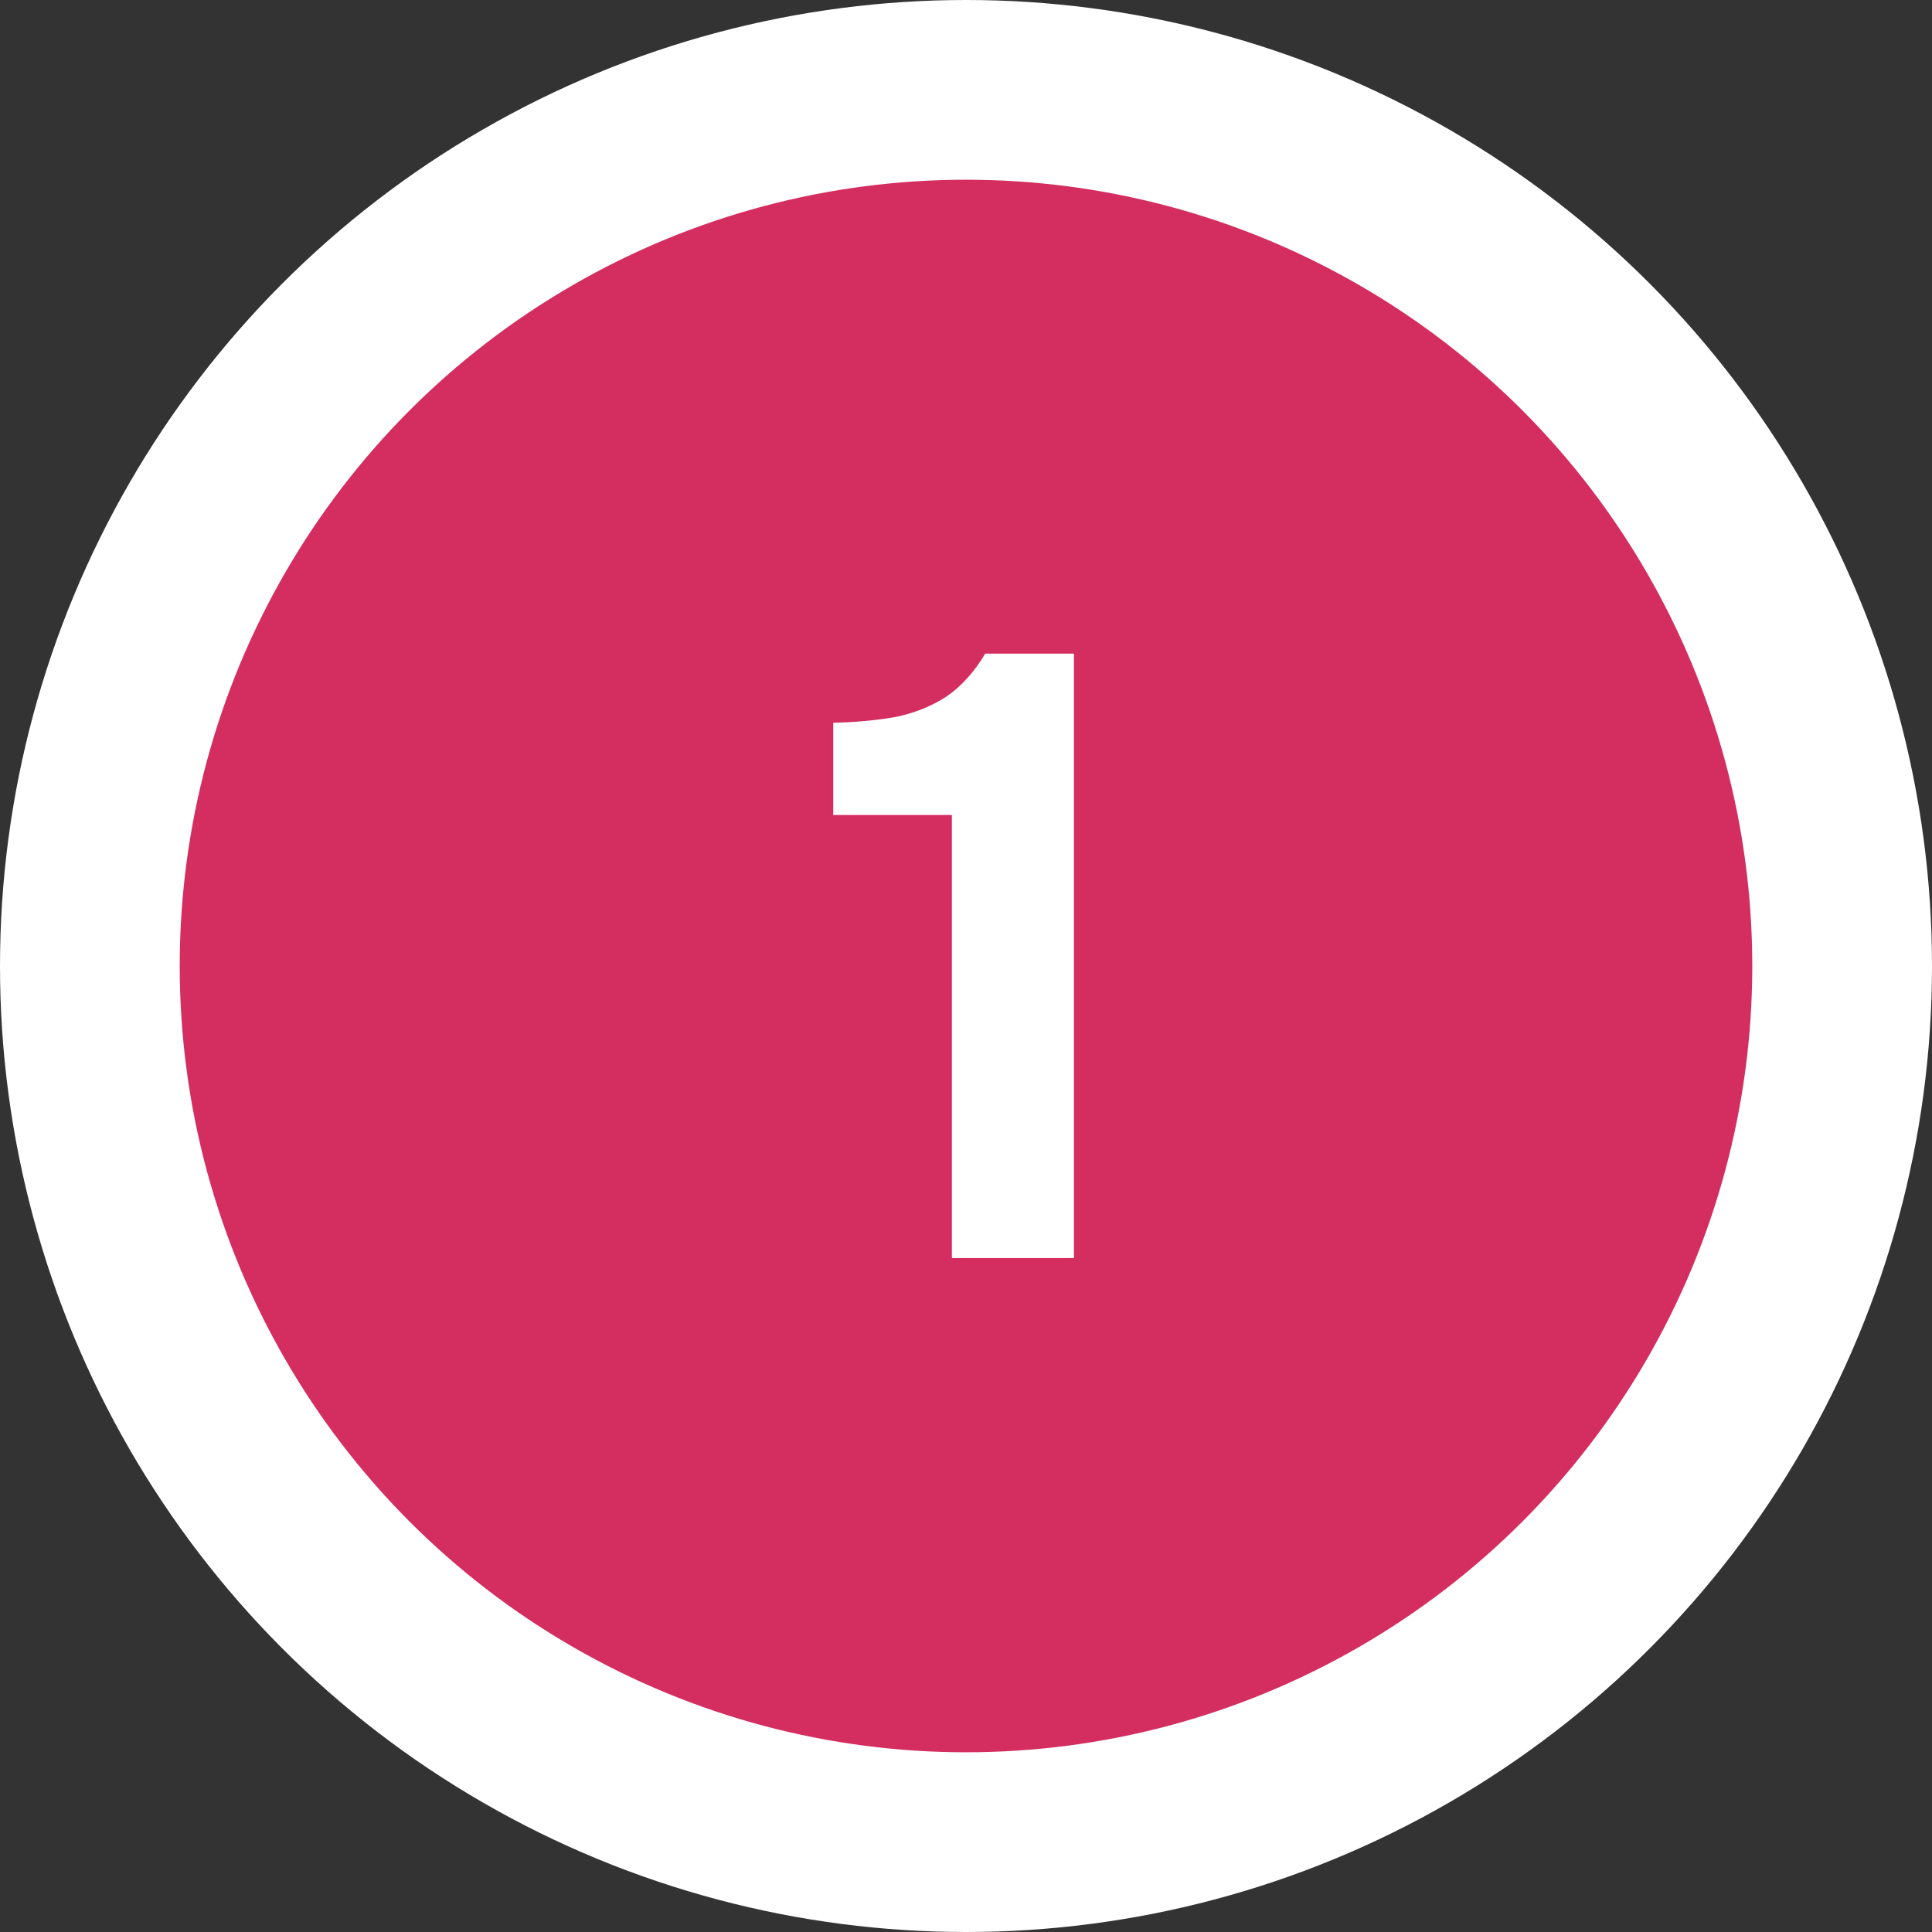 <?xml version="1.0" encoding="UTF-8"?> <svg xmlns="http://www.w3.org/2000/svg" width="43" height="43" viewBox="0 0 43 43" fill="none"><rect x="0" y="0" width="43" height="43" fill="#333333" stroke="none"/><circle cx="21.5" cy="21.5" r="19.5" fill="#D42D5F" stroke="white" stroke-width="4"></circle><path d="M21.186 28V18.139H18.545V16.087C19.065 16.074 19.533 16.03 19.951 15.954C20.369 15.865 20.743 15.713 21.072 15.498C21.402 15.27 21.687 14.953 21.927 14.548H23.903V28H21.186Z" fill="white"></path></svg> 
